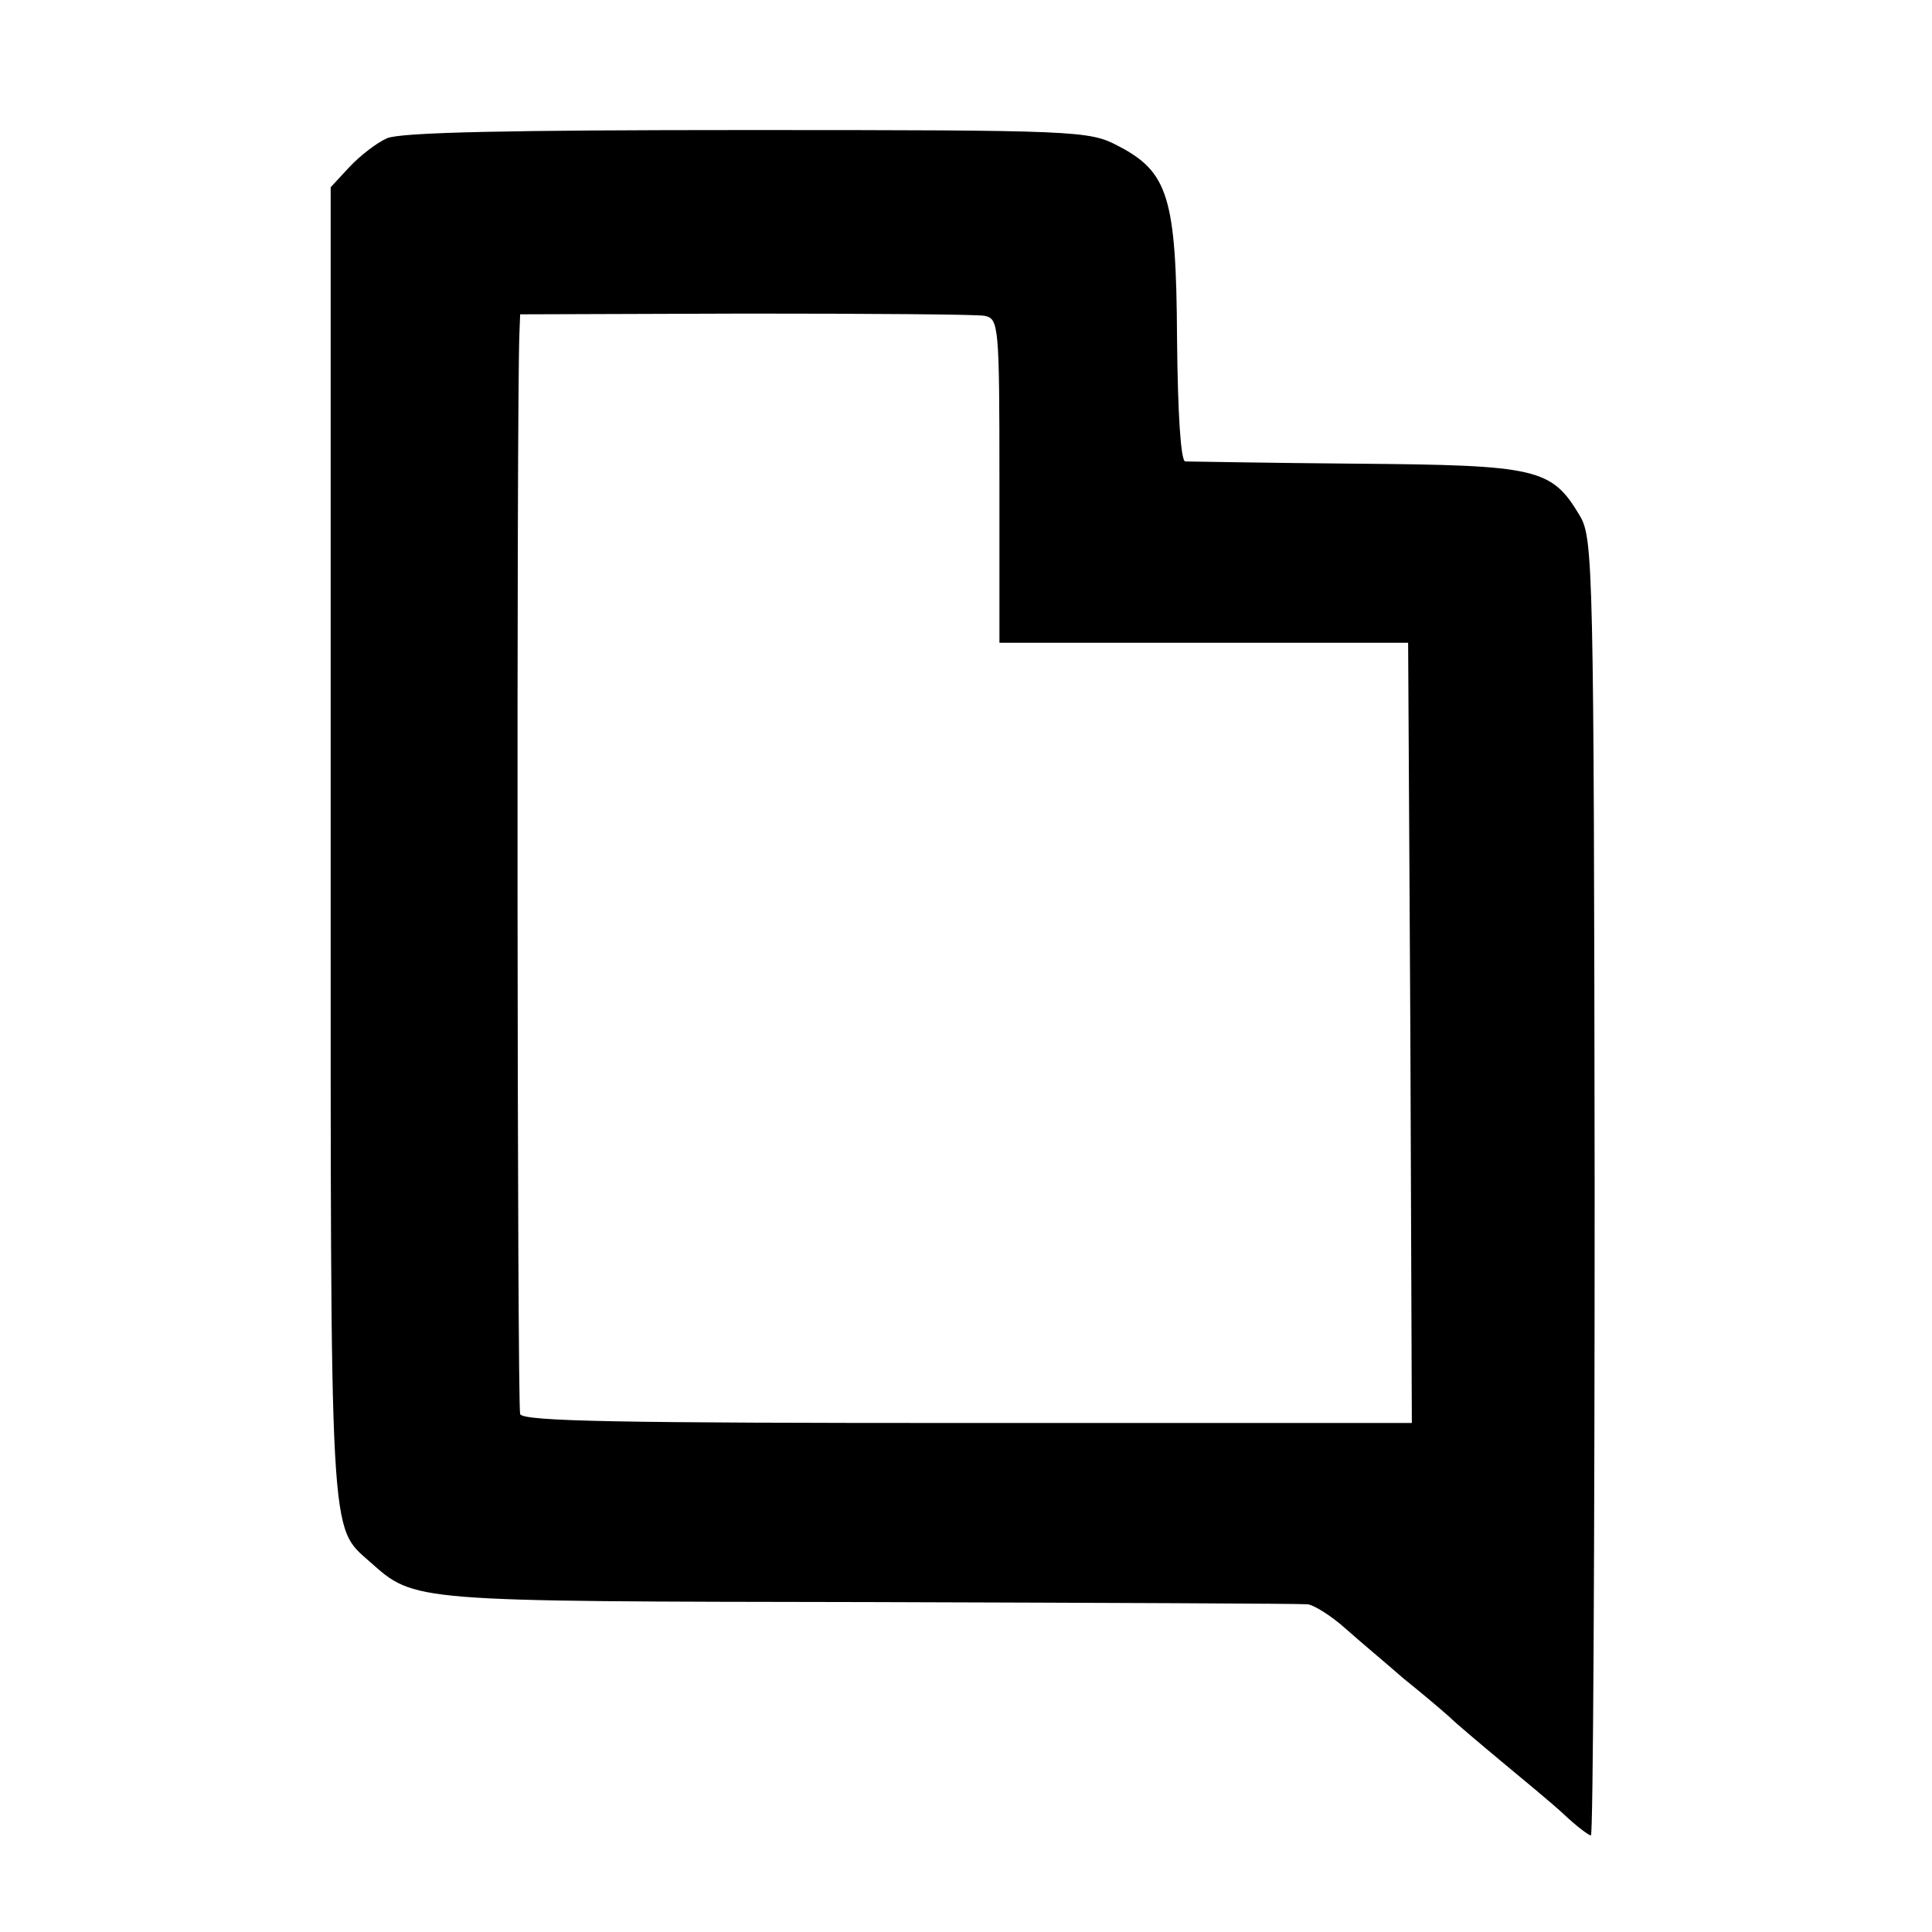 <?xml version="1.0" standalone="no"?>
<!DOCTYPE svg PUBLIC "-//W3C//DTD SVG 20010904//EN"
 "http://www.w3.org/TR/2001/REC-SVG-20010904/DTD/svg10.dtd">
<svg version="1.0" xmlns="http://www.w3.org/2000/svg"
 width="260pt" height="260pt" viewBox="0 0 260 260"
 preserveAspectRatio="xMidYMid meet">
<g transform="translate(0,260) scale(0.1,-0.1)"
fill="#000000" stroke="none">
<path d="M521 2414 c-14 -6 -37 -24 -51 -39 l-25 -27 0 -881 c0 -952 -2 -920
53 -969 61 -54 53 -53 672 -54 316 -1 582 -2 590 -3 8 -1 31 -15 50 -32 19
-17 55 -47 79 -68 25 -20 52 -43 61 -51 8 -8 40 -35 70 -60 30 -25 69 -57 85
-72 17 -16 33 -28 36 -28 3 0 5 393 5 873 -1 836 -2 873 -20 903 -38 64 -57
68 -301 70 -121 1 -224 3 -230 3 -6 1 -10 64 -11 165 -1 191 -12 225 -80 260
-38 20 -55 21 -498 21 -320 0 -466 -3 -485 -11z m804 -239 c19 -4 20 -12 20
-222 l0 -218 275 0 275 0 3 -525 2 -525 -597 0 c-464 0 -599 2 -603 12 -4 10
-5 1354 -1 1454 l1 26 303 1 c166 0 311 -1 322 -3z"/>
</g>
</svg>
